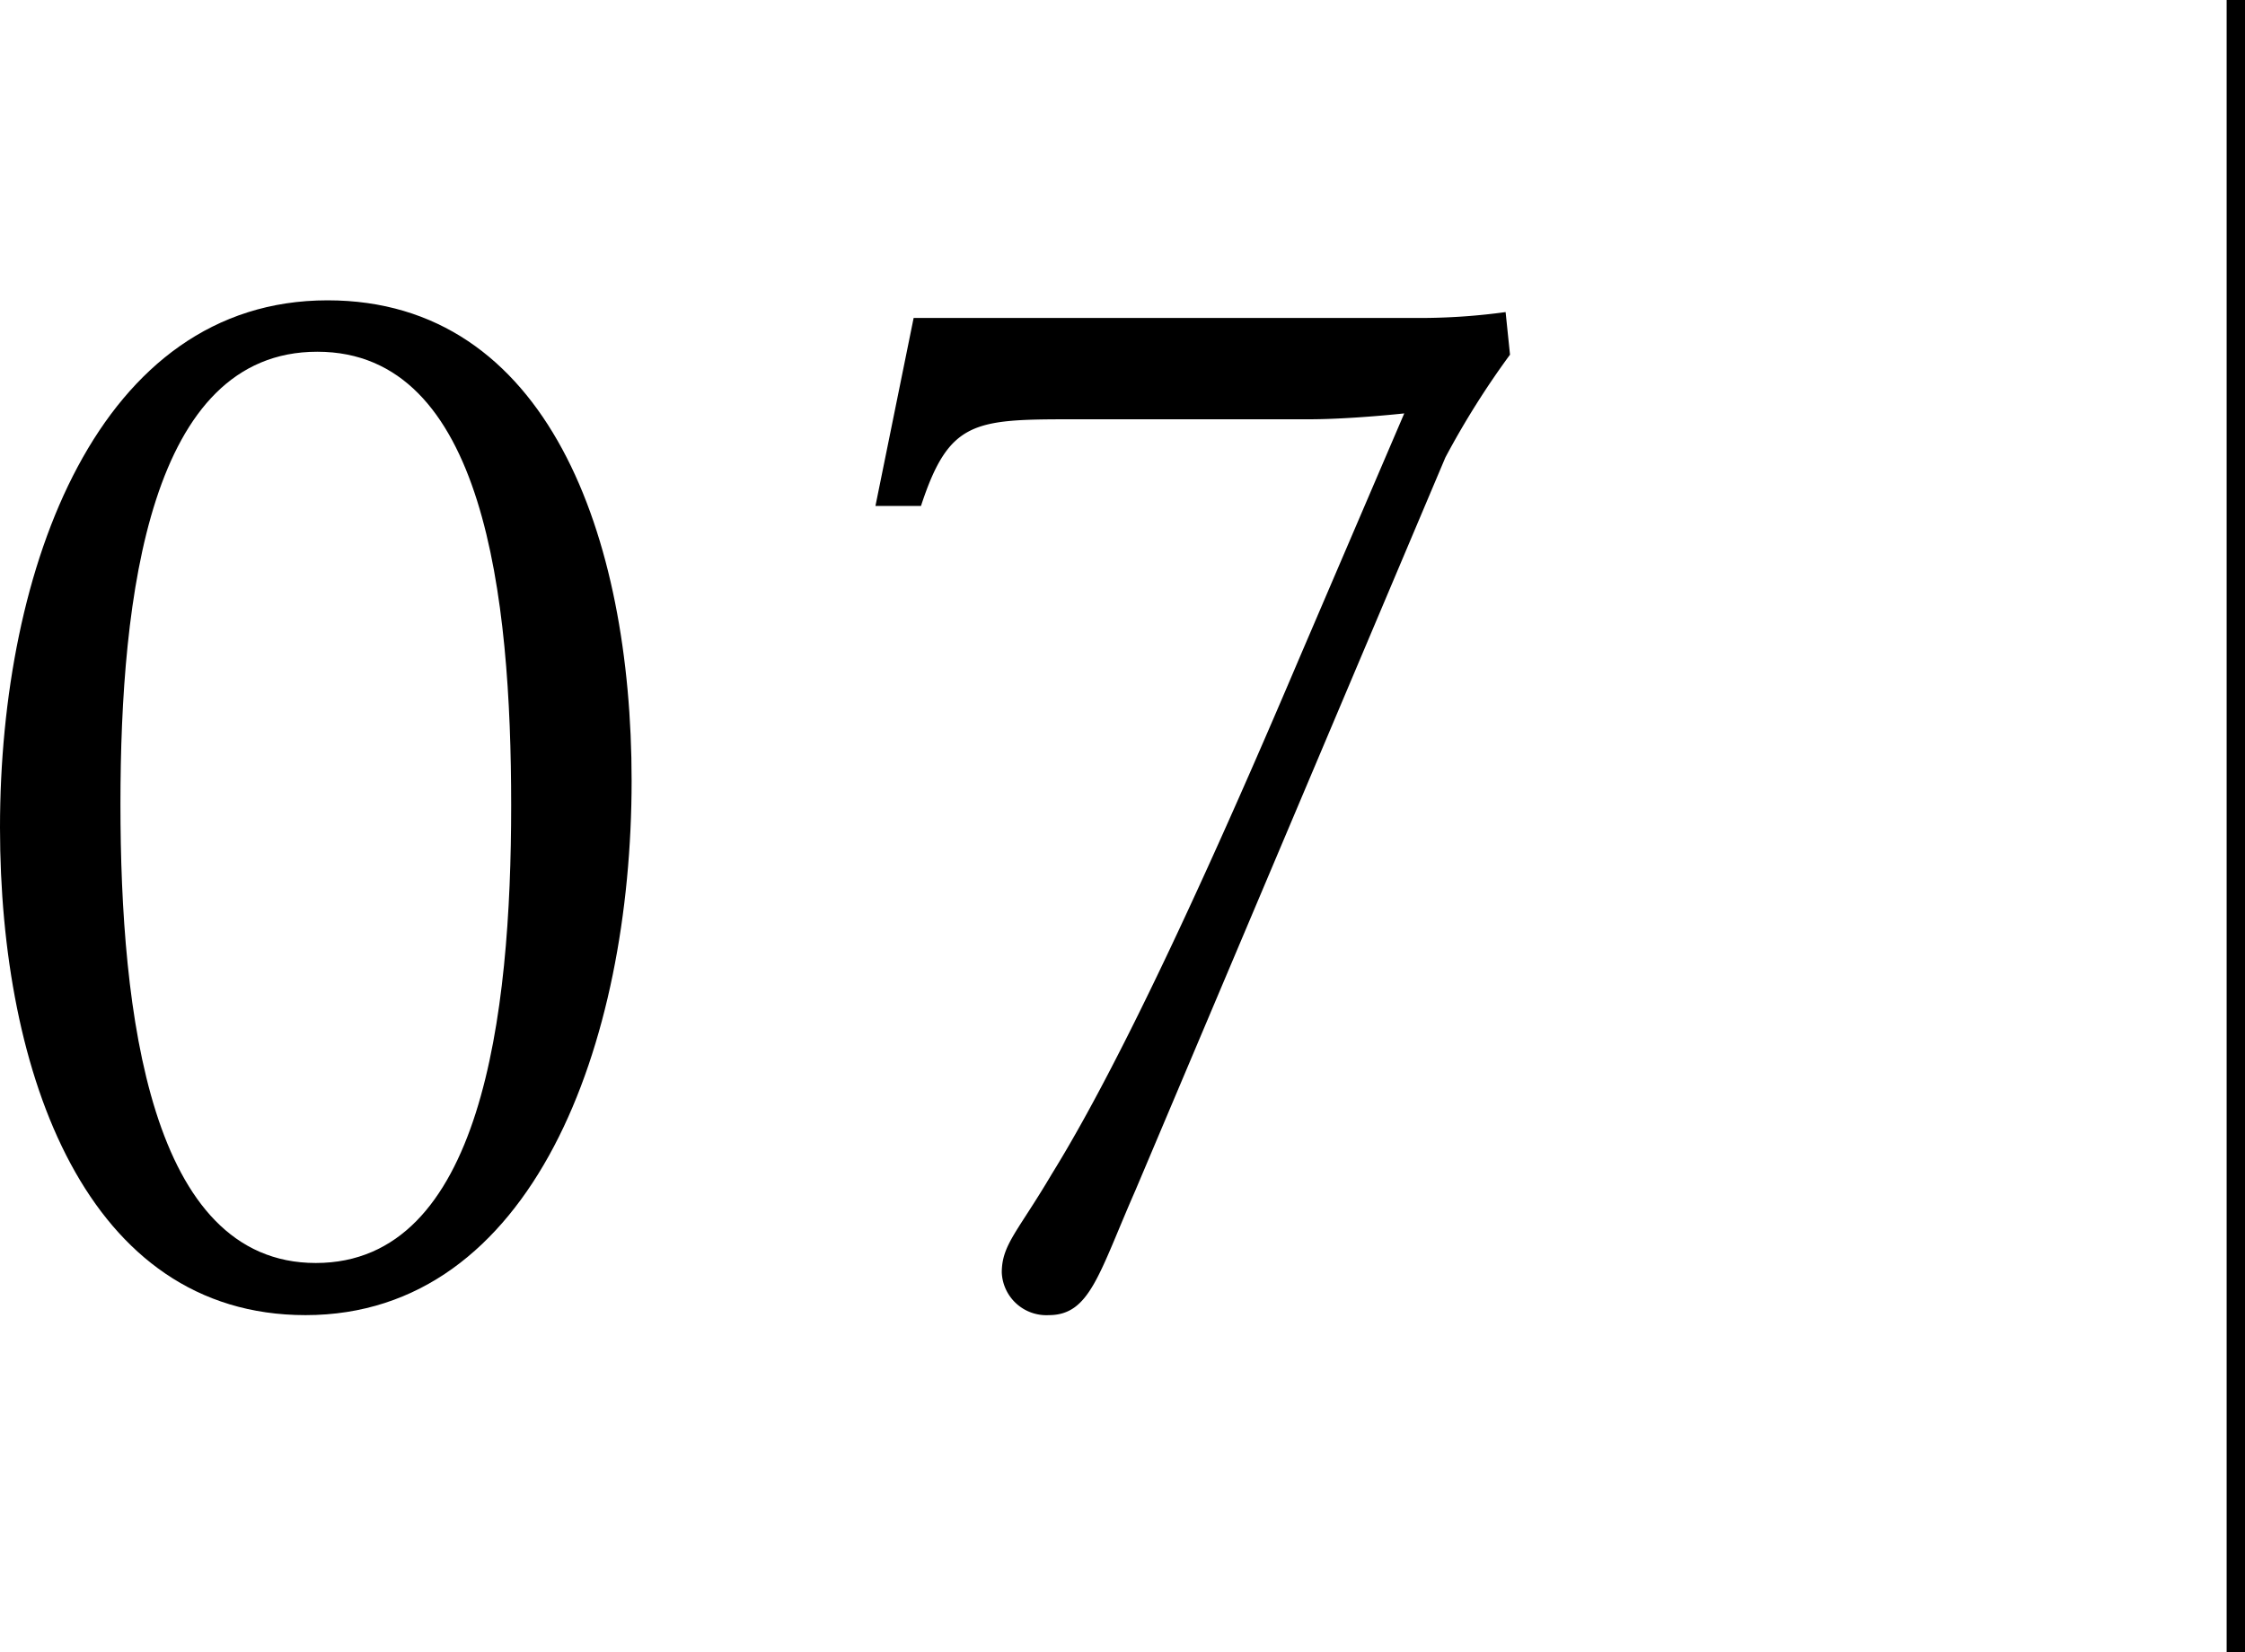 <svg xmlns="http://www.w3.org/2000/svg" viewBox="0 0 122.27 90"><g id="图层_2" data-name="图层 2"><g id="txt"><path d="M0,45.08C0,30.92,5.36,16.36,17.84,16.36c12,0,16.56,12.88,16.56,26.16,0,14.32-5.36,29.12-17.76,29.12C4.72,71.64,0,58.52,0,45.08Zm27.84-1.2c0-11.36-1.44-24.72-10.56-24.72S6.56,32.44,6.56,43.8s1.6,25,10.64,25S27.84,55.32,27.84,43.88Z"/><path d="M76.48,22.52c-1.52.16-3.6.32-5.2.32H58.4c-5.36,0-6.72.08-8.24,4.72H47.68l2.08-10.24H77.6A34.21,34.21,0,0,0,82,17l.24,2.32a45.93,45.93,0,0,0-3.52,5.6L61.84,64.84c-2,4.56-2.48,6.8-4.72,6.8a2.43,2.43,0,0,1-2.56-2.32c0-1.52.88-2.24,2.72-5.36,2.08-3.36,6-10.48,13.44-28Z"/><rect x="121.27" width="1" height="90"/></g></g></svg>